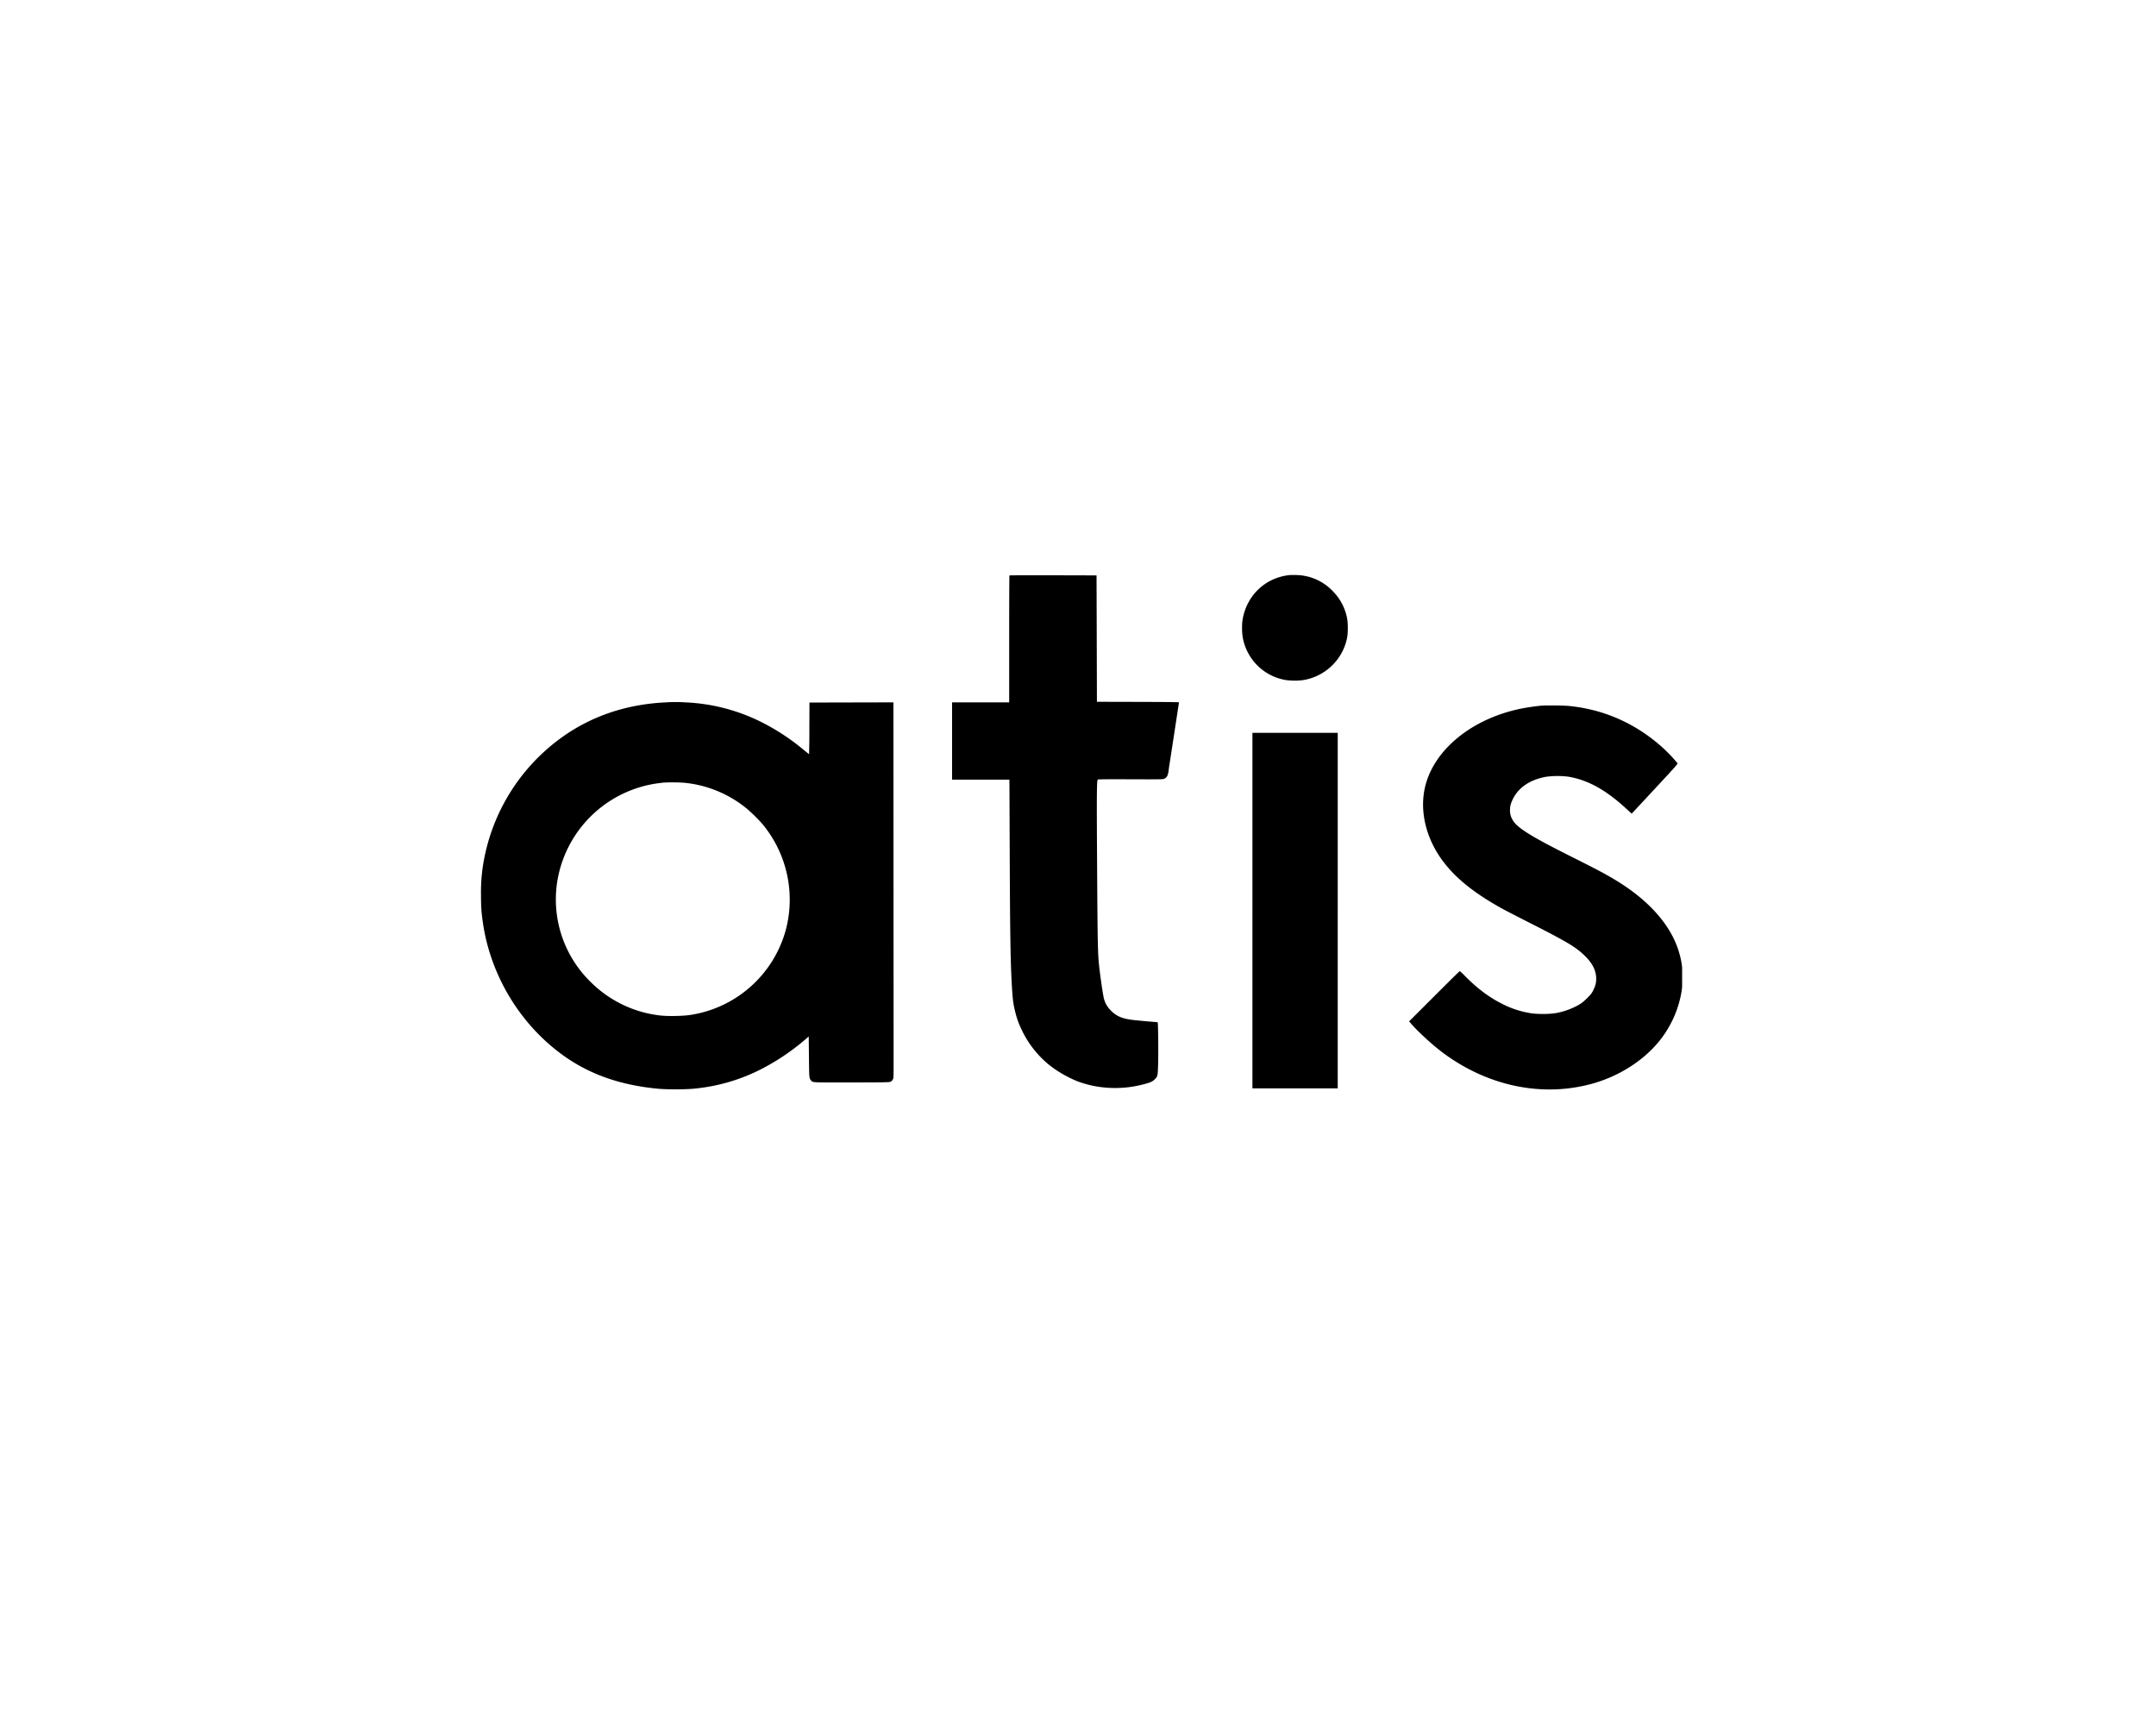 <svg xmlns="http://www.w3.org/2000/svg" width="200" height="160" fill="none"><g clip-path="url(#a)"><path fill="#000" d="M119.625 53.34c-2.234.24-3.952 1.857-4.349 4.091-.078.432-.076 1.206.002 1.66a4.863 4.863 0 0 0 4.028 3.99 6.396 6.396 0 0 0 1.49.013 4.959 4.959 0 0 0 4.169-3.945c.087-.434.085-1.397-.004-1.807a4.865 4.865 0 0 0-1.377-2.562 4.78 4.78 0 0 0-3.358-1.444 7.925 7.925 0 0 0-.601.004Zm-25.985.035c-.013.013-.024 2.668-.024 5.9v5.871h-5.297v7.17h5.32l.023 6.01c.034 8.58.075 11.112.22 13.391.066 1.035.124 1.467.298 2.154.173.688.33 1.106.672 1.807a9.378 9.378 0 0 0 2.473 3.097c.77.619 1.89 1.254 2.77 1.571 1.822.655 3.898.75 5.828.267.792-.198.981-.28 1.206-.514.269-.282.269-.282.304-1.425.015-.565.017-1.664.006-2.445-.021-1.362-.026-1.42-.091-1.42a76.6 76.6 0 0 1-2.197-.198c-1.063-.12-1.622-.365-2.163-.942a2.384 2.384 0 0 1-.576-1.017c-.089-.319-.363-2.186-.463-3.158-.114-1.106-.134-2.162-.177-9.288-.042-6.416-.031-7.752.056-7.895.02-.029.826-.037 3.032-.029 2.686.011 3.018.007 3.128-.043.263-.12.365-.312.423-.807.02-.178.046-.356.074-.531.048-.273.881-5.72.881-5.759 0-.017-1.584-.035-3.805-.039l-3.805-.009-.017-5.863-.019-5.86-4.028-.01c-2.215-.006-4.04 0-4.052.014ZM61.759 65.148c-3.883.183-7.303 1.41-10.188 3.653a18.075 18.075 0 0 0-6.568 10.416 16.241 16.241 0 0 0-.384 3.761c0 1.156.04 1.707.193 2.72.742 4.891 3.51 9.405 7.505 12.245 2.412 1.713 5.206 2.693 8.63 3.032.86.087 2.614.087 3.454 0a17.165 17.165 0 0 0 5.924-1.664 20.857 20.857 0 0 0 4.518-3.02l.178-.155.02 1.87c.02 1.973.023 2.017.188 2.199.19.212-.043.199 3.774.195 3.297-.006 3.494-.011 3.62-.072a.45.45 0 0 0 .202-.206c.065-.132.07-.212.07-1.323l-.01-17.417-.008-16.236-3.893.009-3.894.009-.009 2.392a73.4 73.4 0 0 1-.028 2.393c-.01 0-.23-.174-.486-.384a20.232 20.232 0 0 0-3.785-2.512 17.388 17.388 0 0 0-7.24-1.907 13.6 13.6 0 0 0-1.783.002Zm81.225.304a19.72 19.72 0 0 0-1.887.276c-4.816.98-8.453 4.132-9.006 7.804-.321 2.126.327 4.442 1.785 6.375 1.193 1.577 2.872 2.926 5.418 4.344.252.141 1.388.727 2.525 1.304 3.566 1.811 4.345 2.275 5.18 3.084.728.705 1.071 1.39 1.071 2.141 0 .388-.065.642-.271 1.063-.143.29-.212.382-.538.707a5.685 5.685 0 0 1-.596.525c-.71.44-1.499.744-2.321.89-.601.106-1.692.114-2.312.017a8.735 8.735 0 0 1-2.69-.874c-1.215-.608-2.332-1.447-3.488-2.625a3.805 3.805 0 0 0-.442-.408c-.022 0-1.085 1.048-2.365 2.33l-2.329 2.327.173.206c.586.699 2.024 2.015 2.961 2.712 4.162 3.095 9.192 4.143 13.813 2.876 2.503-.686 4.793-2.141 6.279-3.989a9.944 9.944 0 0 0 1.961-4.13c.139-.694.163-.963.163-1.8a6.817 6.817 0 0 0-.282-2.167c-.695-2.53-2.77-4.909-5.942-6.82-.954-.577-1.657-.948-4.099-2.173-2.811-1.408-4.067-2.12-4.844-2.744-.559-.449-.828-.952-.828-1.547 0-.35.056-.59.228-.956.516-1.117 1.544-1.84 3.043-2.139a7.87 7.87 0 0 1 2.165-.017c1.798.308 3.448 1.221 5.325 2.941l.527.482.082-.085c.046-.045 1.013-1.084 2.147-2.306 1.935-2.082 2.063-2.227 2.018-2.294a15.922 15.922 0 0 0-1.297-1.367c-2.497-2.278-5.488-3.616-8.781-3.935-.494-.047-2.069-.065-2.546-.026v-.002Zm-26.803 19.01v16.489h7.912V67.973h-7.912v16.489ZM63.386 72.597a10.76 10.76 0 0 1 5.843 2.369c.456.368 1.25 1.156 1.594 1.585a10.978 10.978 0 0 1 2.079 9.674 10.876 10.876 0 0 1-8.88 7.917c-.688.104-2.057.13-2.755.05a10.846 10.846 0 0 1-6.508-3.143 10.68 10.68 0 0 1-2.657-10.967 10.952 10.952 0 0 1 8.811-7.413c.282-.04.586-.076.673-.083a16.63 16.63 0 0 1 1.8.013v-.002Z"/></g><defs><clipPath id="a"><path fill="#fff" d="M43.25 53.333h112.791v47.719H43.25z"/></clipPath></defs></svg>